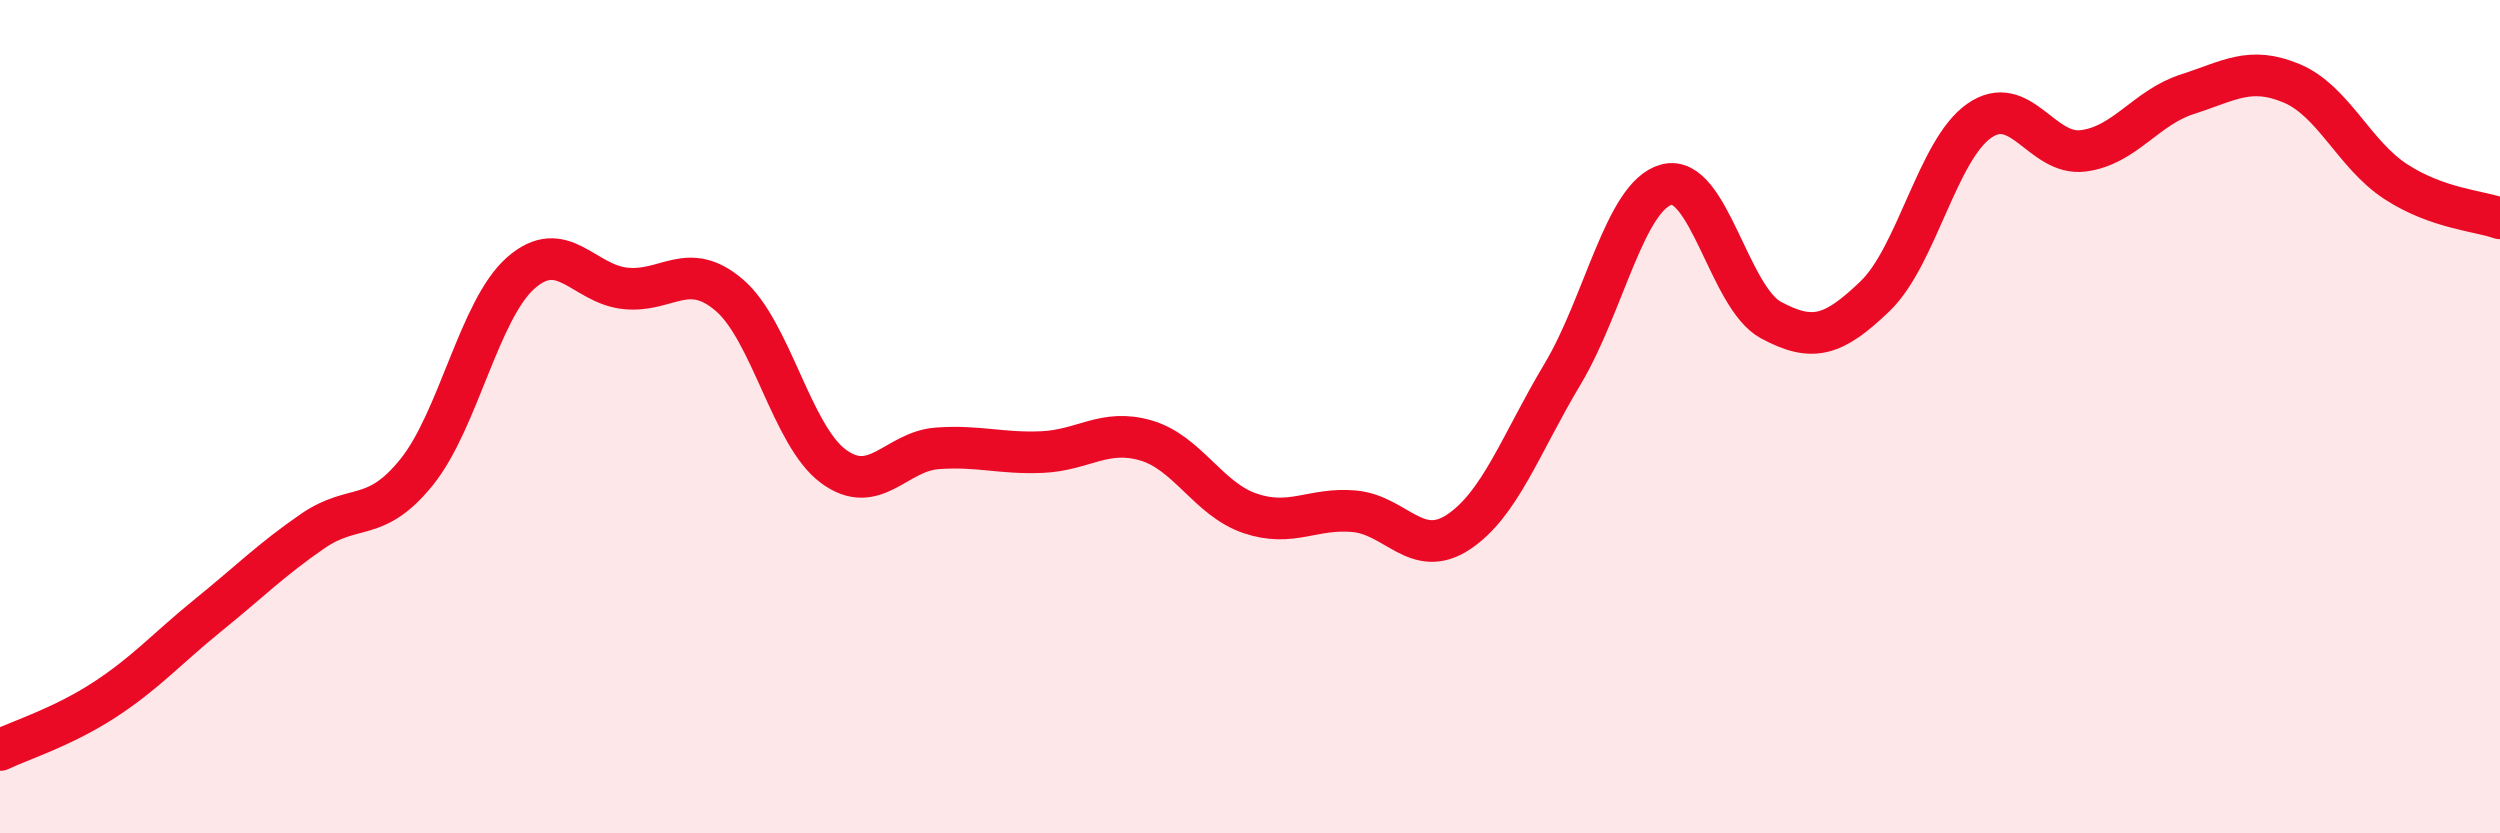 
    <svg width="60" height="20" viewBox="0 0 60 20" xmlns="http://www.w3.org/2000/svg">
      <path
        d="M 0,18 C 0.5,17.76 1.5,17.45 2.5,16.8 C 3.5,16.15 4,15.57 5,14.76 C 6,13.95 6.5,13.44 7.5,12.75 C 8.5,12.06 9,12.57 10,11.33 C 11,10.09 11.5,7.43 12.5,6.55 C 13.5,5.67 14,6.81 15,6.92 C 16,7.03 16.5,6.23 17.5,7.08 C 18.5,7.93 19,10.45 20,11.19 C 21,11.93 21.5,10.83 22.5,10.76 C 23.5,10.69 24,10.89 25,10.85 C 26,10.81 26.5,10.28 27.5,10.57 C 28.5,10.86 29,11.98 30,12.32 C 31,12.66 31.5,12.18 32.5,12.27 C 33.5,12.36 34,13.43 35,12.77 C 36,12.11 36.5,10.65 37.5,8.98 C 38.5,7.31 39,4.69 40,4.43 C 41,4.17 41.5,7.14 42.5,7.68 C 43.5,8.22 44,8.07 45,7.11 C 46,6.15 46.5,3.6 47.5,2.9 C 48.5,2.2 49,3.75 50,3.62 C 51,3.49 51.5,2.58 52.5,2.26 C 53.5,1.94 54,1.58 55,2 C 56,2.42 56.5,3.71 57.5,4.36 C 58.5,5.01 59.5,5.06 60,5.24L60 20L0 20Z"
        fill="#EB0A25"
        opacity="0.1"
        stroke-linecap="round"
        stroke-linejoin="round"
      />
      <path
        d="M 0,18 C 0.5,17.76 1.5,17.45 2.5,16.8 C 3.5,16.15 4,15.57 5,14.76 C 6,13.95 6.5,13.44 7.5,12.75 C 8.5,12.06 9,12.57 10,11.33 C 11,10.09 11.5,7.43 12.5,6.55 C 13.5,5.67 14,6.81 15,6.92 C 16,7.03 16.5,6.23 17.5,7.08 C 18.5,7.93 19,10.45 20,11.19 C 21,11.93 21.5,10.83 22.5,10.76 C 23.5,10.69 24,10.89 25,10.85 C 26,10.81 26.5,10.28 27.5,10.57 C 28.5,10.86 29,11.98 30,12.32 C 31,12.66 31.5,12.18 32.5,12.27 C 33.5,12.36 34,13.43 35,12.77 C 36,12.11 36.5,10.65 37.5,8.98 C 38.5,7.31 39,4.69 40,4.43 C 41,4.17 41.5,7.14 42.5,7.68 C 43.5,8.22 44,8.07 45,7.11 C 46,6.15 46.5,3.6 47.5,2.9 C 48.5,2.2 49,3.75 50,3.62 C 51,3.49 51.5,2.58 52.5,2.26 C 53.5,1.94 54,1.58 55,2 C 56,2.42 56.5,3.71 57.5,4.36 C 58.5,5.01 59.5,5.06 60,5.24"
        stroke="#EB0A25"
        stroke-width="1"
        fill="none"
        stroke-linecap="round"
        stroke-linejoin="round"
      />
    </svg>
  